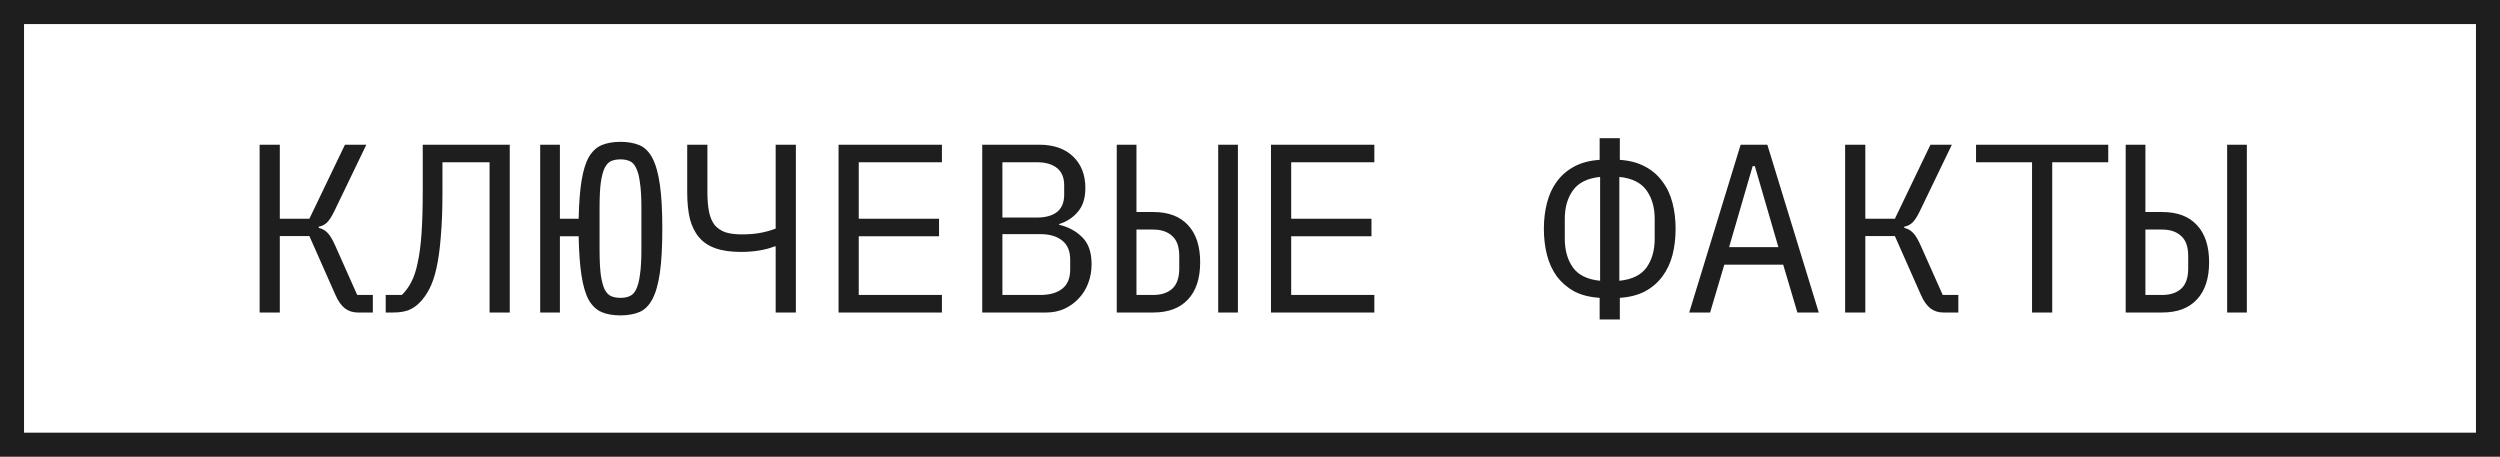 <?xml version="1.0" encoding="UTF-8"?> <svg xmlns="http://www.w3.org/2000/svg" width="104" height="19" viewBox="0 0 104 19" fill="none"><rect x="0.5" y="0.5" width="103" height="18" stroke="#1E1E1E"></rect><path d="M10.8 6.02H11.64V9.1H12.87L14.35 6.02H15.24L13.91 8.78C13.797 9.013 13.69 9.177 13.59 9.27C13.49 9.357 13.38 9.41 13.26 9.43V9.48C13.407 9.513 13.53 9.583 13.63 9.69C13.73 9.79 13.84 9.977 13.96 10.25L14.86 12.27H15.51V13H14.88C14.68 13 14.503 12.943 14.35 12.83C14.197 12.71 14.063 12.52 13.95 12.26L12.87 9.82H11.64V13H10.8V6.02ZM20.366 6.75H18.406V8.01C18.406 8.73 18.383 9.347 18.336 9.86C18.296 10.373 18.236 10.807 18.156 11.16C18.076 11.513 17.976 11.803 17.856 12.03C17.736 12.257 17.599 12.447 17.446 12.6C17.306 12.74 17.149 12.843 16.976 12.91C16.803 12.97 16.596 13 16.356 13H16.046V12.27H16.716C16.869 12.123 16.999 11.947 17.106 11.74C17.219 11.527 17.309 11.257 17.376 10.93C17.449 10.597 17.503 10.19 17.536 9.71C17.569 9.23 17.586 8.643 17.586 7.95V6.02H21.206V13H20.366V6.75ZM25.812 13.12C25.499 13.12 25.235 13.073 25.022 12.98C24.809 12.887 24.632 12.72 24.492 12.48C24.359 12.233 24.259 11.897 24.192 11.47C24.125 11.043 24.085 10.497 24.072 9.83H23.292V13H22.472V6.02H23.292V9.1H24.072C24.085 8.46 24.125 7.933 24.192 7.52C24.259 7.107 24.359 6.78 24.492 6.54C24.632 6.3 24.809 6.133 25.022 6.04C25.242 5.947 25.506 5.9 25.812 5.9C26.119 5.9 26.382 5.947 26.602 6.04C26.822 6.133 27.002 6.313 27.142 6.58C27.282 6.847 27.386 7.217 27.452 7.69C27.519 8.157 27.552 8.763 27.552 9.51C27.552 10.263 27.519 10.873 27.452 11.34C27.386 11.807 27.282 12.173 27.142 12.44C27.002 12.707 26.822 12.887 26.602 12.98C26.382 13.073 26.119 13.12 25.812 13.12ZM25.812 12.39C25.959 12.39 26.085 12.367 26.192 12.32C26.305 12.273 26.395 12.18 26.462 12.04C26.535 11.893 26.589 11.69 26.622 11.43C26.662 11.163 26.682 10.813 26.682 10.38V8.64C26.682 8.207 26.662 7.86 26.622 7.6C26.589 7.333 26.535 7.13 26.462 6.99C26.395 6.843 26.305 6.747 26.192 6.7C26.085 6.653 25.959 6.63 25.812 6.63C25.666 6.63 25.535 6.653 25.422 6.7C25.316 6.747 25.226 6.843 25.152 6.99C25.085 7.13 25.032 7.333 24.992 7.6C24.959 7.86 24.942 8.207 24.942 8.64V10.38C24.942 10.813 24.959 11.163 24.992 11.43C25.032 11.69 25.085 11.893 25.152 12.04C25.226 12.18 25.316 12.273 25.422 12.32C25.535 12.367 25.666 12.39 25.812 12.39ZM32.268 10.25H32.218C32.038 10.323 31.828 10.38 31.588 10.42C31.355 10.46 31.098 10.48 30.818 10.48C30.405 10.48 30.055 10.43 29.768 10.33C29.482 10.23 29.252 10.077 29.078 9.87C28.905 9.663 28.778 9.407 28.698 9.1C28.625 8.787 28.588 8.42 28.588 8V6.02H29.428V8C29.428 8.32 29.452 8.593 29.498 8.82C29.545 9.04 29.622 9.22 29.728 9.36C29.842 9.493 29.988 9.593 30.168 9.66C30.355 9.72 30.582 9.75 30.848 9.75C31.148 9.75 31.405 9.73 31.618 9.69C31.838 9.65 32.055 9.59 32.268 9.51V6.02H33.108V13H32.268V10.25ZM34.884 13V6.02H39.184V6.75H35.724V9.1H39.064V9.83H35.724V12.27H39.184V13H34.884ZM40.861 6.02H43.23C43.831 6.02 44.3 6.183 44.641 6.51C44.98 6.837 45.151 7.273 45.151 7.82C45.151 8.24 45.047 8.57 44.84 8.81C44.641 9.05 44.38 9.22 44.06 9.32V9.35C44.454 9.443 44.777 9.62 45.031 9.88C45.284 10.133 45.41 10.503 45.41 10.99C45.41 11.27 45.364 11.533 45.27 11.78C45.177 12.027 45.044 12.24 44.87 12.42C44.704 12.6 44.504 12.743 44.27 12.85C44.044 12.95 43.797 13 43.531 13H40.861V6.02ZM43.281 12.27C43.667 12.27 43.971 12.183 44.191 12.01C44.41 11.837 44.52 11.57 44.52 11.21V10.8C44.52 10.447 44.41 10.183 44.191 10.01C43.971 9.83 43.667 9.74 43.281 9.74H41.7V12.27H43.281ZM43.141 9.05C43.494 9.05 43.77 8.973 43.971 8.82C44.17 8.66 44.27 8.42 44.27 8.1V7.71C44.27 7.39 44.17 7.15 43.971 6.99C43.77 6.83 43.494 6.75 43.141 6.75H41.7V9.05H43.141ZM46.457 6.02H47.277V8.82H47.977C48.603 8.82 49.083 9 49.417 9.36C49.757 9.72 49.927 10.237 49.927 10.91C49.927 11.583 49.757 12.1 49.417 12.46C49.083 12.82 48.603 13 47.977 13H46.457V6.02ZM47.977 12.27C48.31 12.27 48.573 12.183 48.767 12.01C48.96 11.83 49.057 11.55 49.057 11.17V10.65C49.057 10.27 48.96 9.993 48.767 9.82C48.573 9.64 48.31 9.55 47.977 9.55H47.277V12.27H47.977ZM50.677 6.02H51.497V13H50.677V6.02ZM52.873 13V6.02H57.173V6.75H53.713V9.1H57.053V9.83H53.713V12.27H57.173V13H52.873ZM66.545 12.39C66.132 12.363 65.778 12.273 65.485 12.12C65.198 11.96 64.958 11.753 64.765 11.5C64.578 11.24 64.442 10.943 64.355 10.61C64.268 10.27 64.225 9.907 64.225 9.52C64.225 9.133 64.268 8.773 64.355 8.44C64.442 8.1 64.578 7.803 64.765 7.55C64.958 7.29 65.198 7.083 65.485 6.93C65.778 6.77 66.132 6.677 66.545 6.65V5.75H67.385V6.65C67.791 6.677 68.141 6.77 68.435 6.93C68.728 7.083 68.968 7.29 69.155 7.55C69.348 7.803 69.488 8.1 69.575 8.44C69.662 8.773 69.705 9.133 69.705 9.52C69.705 9.907 69.662 10.27 69.575 10.61C69.488 10.943 69.348 11.24 69.155 11.5C68.968 11.753 68.728 11.96 68.435 12.12C68.141 12.273 67.791 12.363 67.385 12.39V13.29H66.545V12.39ZM66.565 7.36C66.038 7.413 65.662 7.6 65.435 7.92C65.208 8.233 65.095 8.63 65.095 9.11V9.93C65.095 10.41 65.208 10.81 65.435 11.13C65.662 11.443 66.038 11.627 66.565 11.68V7.36ZM67.365 11.68C67.891 11.627 68.268 11.443 68.495 11.13C68.722 10.81 68.835 10.41 68.835 9.93V9.11C68.835 8.63 68.722 8.233 68.495 7.92C68.268 7.6 67.891 7.413 67.365 7.36V11.68ZM74.771 13L74.181 11.01H71.731L71.141 13H70.271L72.411 6.02H73.521L75.661 13H74.771ZM73.001 6.91H72.911L71.931 10.28H73.981L73.001 6.91ZM76.757 6.02H77.597V9.1H78.827L80.307 6.02H81.197L79.867 8.78C79.754 9.013 79.647 9.177 79.547 9.27C79.447 9.357 79.337 9.41 79.217 9.43V9.48C79.364 9.513 79.487 9.583 79.587 9.69C79.687 9.79 79.797 9.977 79.917 10.25L80.817 12.27H81.467V13H80.837C80.637 13 80.46 12.943 80.307 12.83C80.154 12.71 80.02 12.52 79.907 12.26L78.827 9.82H77.597V13H76.757V6.02ZM85.373 6.75V13H84.533V6.75H82.203V6.02H87.703V6.75H85.373ZM88.429 6.02H89.249V8.82H89.949C90.576 8.82 91.056 9 91.389 9.36C91.729 9.72 91.899 10.237 91.899 10.91C91.899 11.583 91.729 12.1 91.389 12.46C91.056 12.82 90.576 13 89.949 13H88.429V6.02ZM89.949 12.27C90.283 12.27 90.546 12.183 90.739 12.01C90.933 11.83 91.029 11.55 91.029 11.17V10.65C91.029 10.27 90.933 9.993 90.739 9.82C90.546 9.64 90.283 9.55 89.949 9.55H89.249V12.27H89.949ZM92.649 6.02H93.469V13H92.649V6.02Z" fill="#1E1E1E"></path></svg> 